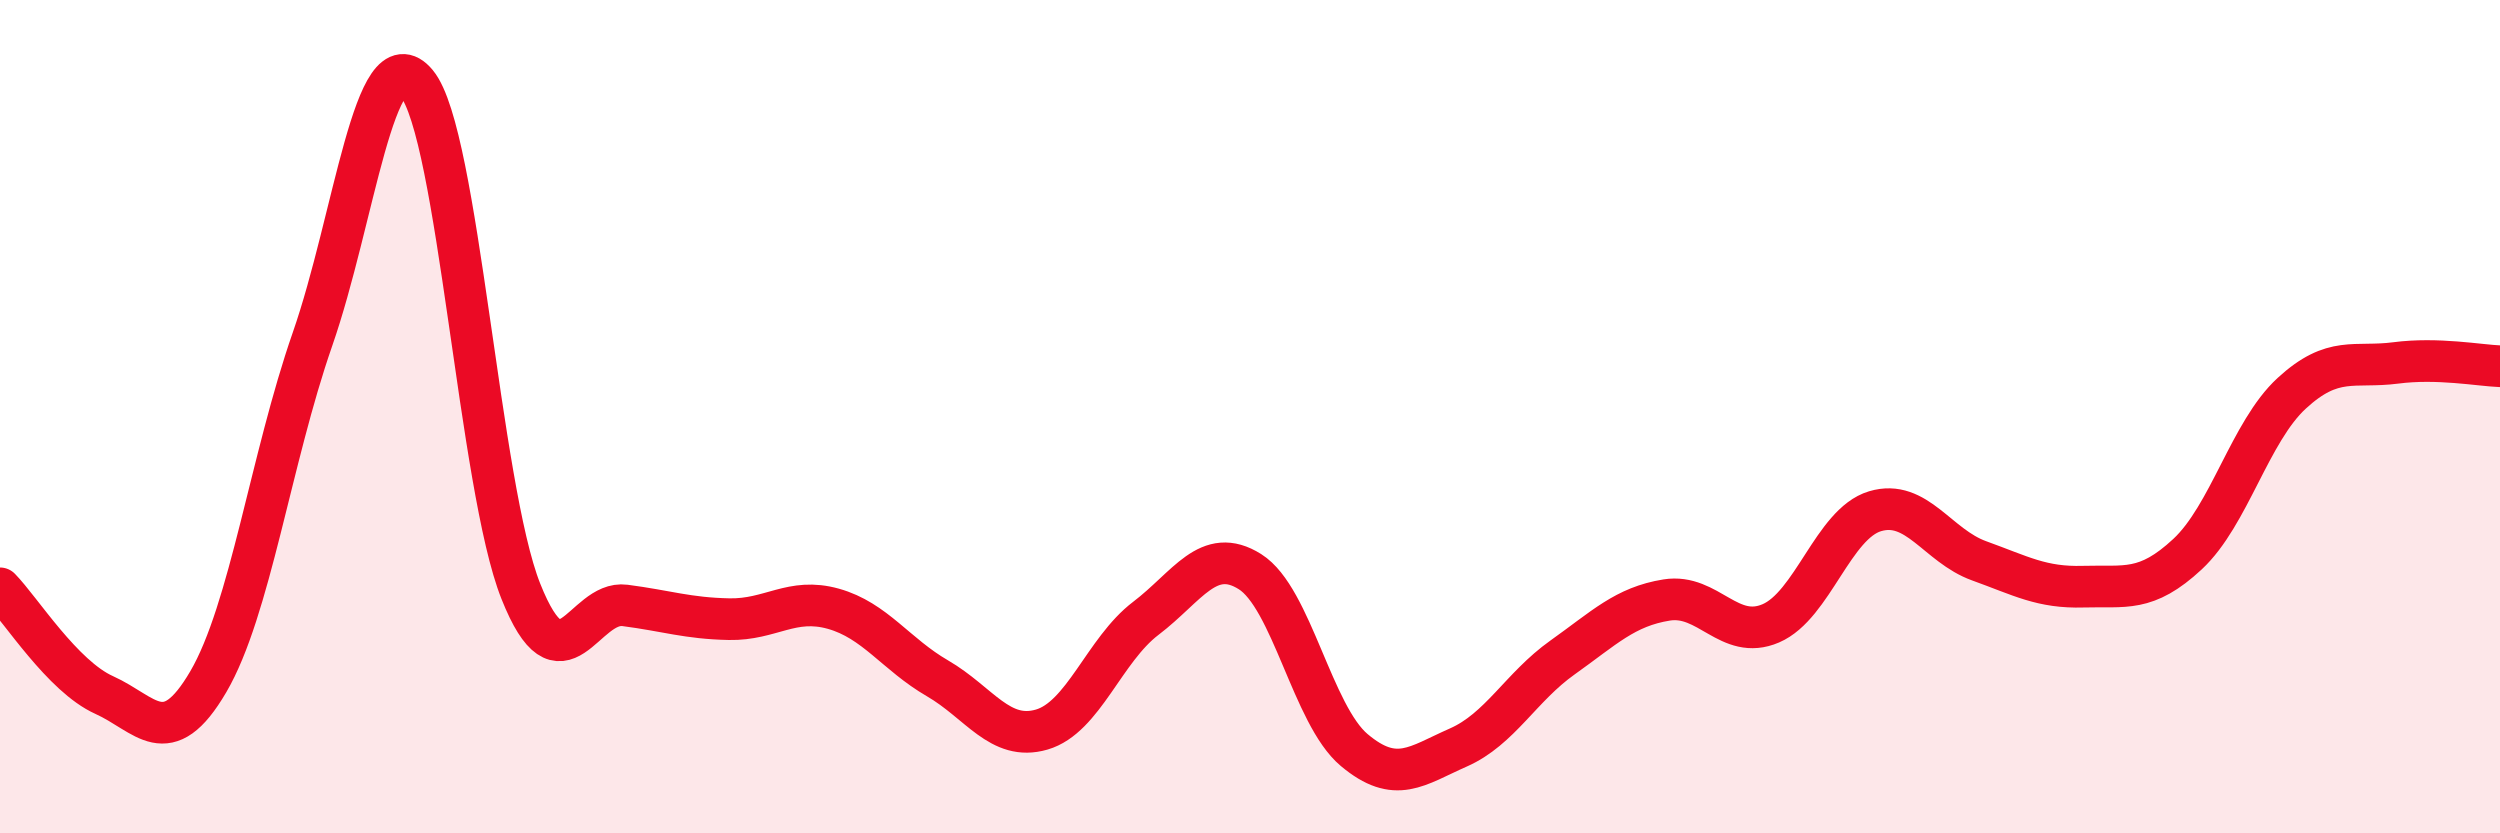 
    <svg width="60" height="20" viewBox="0 0 60 20" xmlns="http://www.w3.org/2000/svg">
      <path
        d="M 0,14.12 C 0.5,14.63 1.5,16.23 2.5,16.68 C 3.5,17.13 4,18.07 5,16.36 C 6,14.65 6.5,11.01 7.5,8.14 C 8.5,5.27 9,0.79 10,2 C 11,3.21 11.5,11.68 12.5,14.19 C 13.5,16.7 14,14.4 15,14.53 C 16,14.66 16.5,14.84 17.5,14.86 C 18.5,14.88 19,14.33 20,14.61 C 21,14.89 21.5,15.7 22.5,16.28 C 23.5,16.86 24,17.8 25,17.51 C 26,17.22 26.5,15.6 27.5,14.84 C 28.5,14.08 29,13.09 30,13.72 C 31,14.35 31.5,17.16 32.5,18 C 33.5,18.84 34,18.38 35,17.94 C 36,17.5 36.5,16.49 37.5,15.78 C 38.5,15.07 39,14.56 40,14.4 C 41,14.24 41.5,15.39 42.5,14.96 C 43.5,14.53 44,12.57 45,12.27 C 46,11.97 46.5,13.1 47.5,13.46 C 48.5,13.82 49,14.11 50,14.08 C 51,14.05 51.5,14.23 52.5,13.3 C 53.5,12.37 54,10.36 55,9.44 C 56,8.52 56.5,8.84 57.5,8.71 C 58.5,8.58 59.5,8.77 60,8.79L60 20L0 20Z"
        fill="#EB0A25"
        opacity="0.1"
        stroke-linecap="round"
        stroke-linejoin="round"
      />
      <path
        d="M 0,14.12 C 0.5,14.63 1.5,16.23 2.5,16.68 C 3.5,17.13 4,18.07 5,16.36 C 6,14.65 6.5,11.01 7.5,8.14 C 8.5,5.27 9,0.79 10,2 C 11,3.21 11.5,11.68 12.5,14.19 C 13.5,16.7 14,14.4 15,14.53 C 16,14.66 16.5,14.84 17.5,14.86 C 18.5,14.88 19,14.33 20,14.61 C 21,14.89 21.5,15.7 22.5,16.28 C 23.5,16.86 24,17.8 25,17.51 C 26,17.22 26.5,15.6 27.5,14.84 C 28.5,14.08 29,13.09 30,13.72 C 31,14.35 31.5,17.16 32.5,18 C 33.5,18.84 34,18.38 35,17.94 C 36,17.5 36.5,16.49 37.5,15.78 C 38.5,15.07 39,14.56 40,14.4 C 41,14.24 41.5,15.39 42.5,14.96 C 43.5,14.53 44,12.57 45,12.27 C 46,11.97 46.5,13.1 47.5,13.46 C 48.5,13.82 49,14.11 50,14.08 C 51,14.05 51.5,14.23 52.5,13.3 C 53.5,12.37 54,10.36 55,9.44 C 56,8.52 56.5,8.84 57.5,8.71 C 58.5,8.58 59.5,8.77 60,8.79"
        stroke="#EB0A25"
        stroke-width="1"
        fill="none"
        stroke-linecap="round"
        stroke-linejoin="round"
      />
    </svg>
  